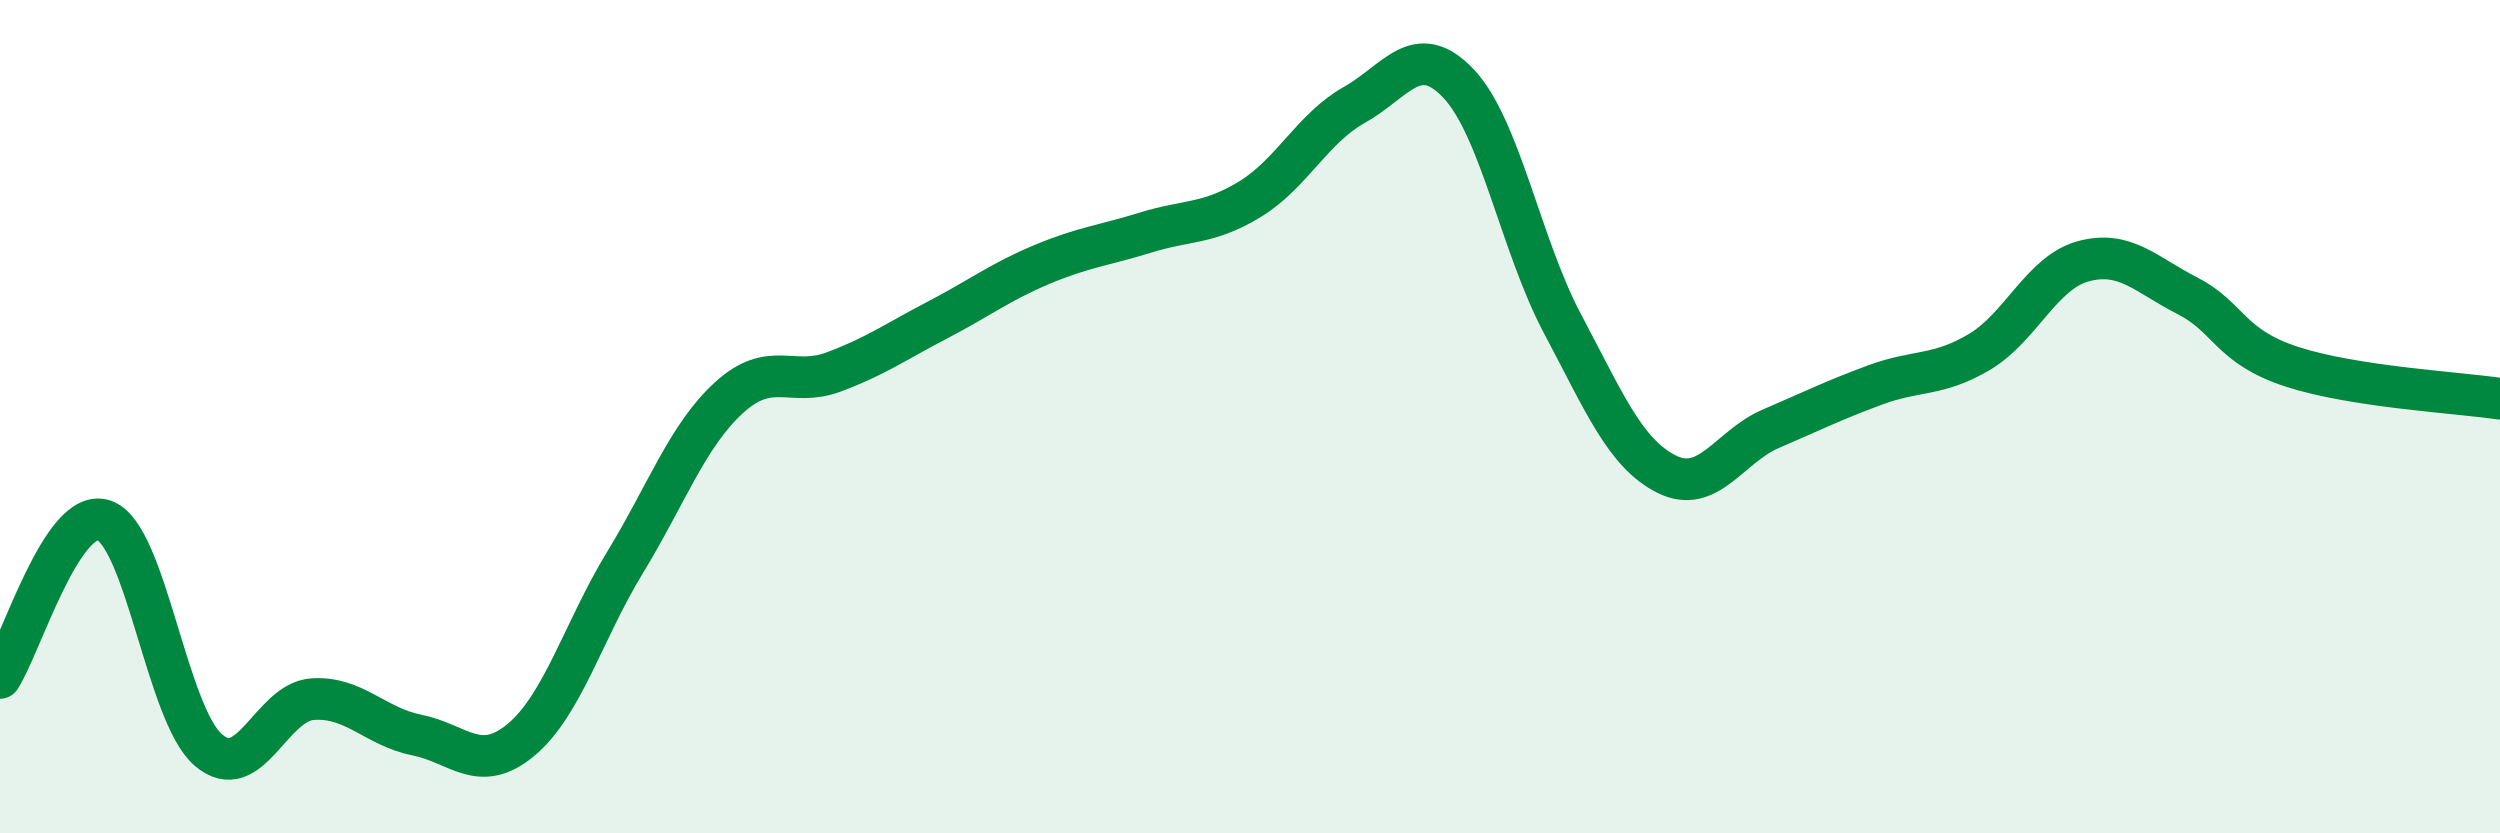 
    <svg width="60" height="20" viewBox="0 0 60 20" xmlns="http://www.w3.org/2000/svg">
      <path
        d="M 0,16.27 C 0.5,15.51 1.5,12.14 2.5,12.49 C 3.5,12.84 4,17.14 5,18 C 6,18.86 6.5,16.85 7.5,16.78 C 8.5,16.71 9,17.44 10,17.64 C 11,17.84 11.5,18.59 12.5,17.76 C 13.5,16.93 14,15.14 15,13.5 C 16,11.86 16.5,10.45 17.5,9.54 C 18.5,8.63 19,9.3 20,8.93 C 21,8.56 21.5,8.2 22.5,7.68 C 23.5,7.16 24,6.77 25,6.35 C 26,5.93 26.5,5.89 27.5,5.58 C 28.5,5.27 29,5.39 30,4.78 C 31,4.17 31.5,3.08 32.5,2.52 C 33.5,1.96 34,0.95 35,2 C 36,3.05 36.5,5.89 37.5,7.77 C 38.5,9.65 39,10.88 40,11.38 C 41,11.88 41.5,10.72 42.5,10.29 C 43.5,9.86 44,9.61 45,9.24 C 46,8.87 46.5,9.04 47.5,8.45 C 48.5,7.86 49,6.54 50,6.27 C 51,6 51.5,6.59 52.5,7.1 C 53.5,7.61 53.5,8.31 55,8.8 C 56.5,9.29 59,9.42 60,9.57L60 20L0 20Z"
        fill="#008740"
        opacity="0.1"
        stroke-linecap="round"
        stroke-linejoin="round"
      />
      <path
        d="M 0,16.27 C 0.5,15.51 1.5,12.14 2.5,12.49 C 3.5,12.84 4,17.14 5,18 C 6,18.86 6.5,16.85 7.5,16.78 C 8.5,16.71 9,17.44 10,17.64 C 11,17.84 11.5,18.59 12.5,17.76 C 13.5,16.93 14,15.14 15,13.5 C 16,11.86 16.5,10.45 17.5,9.54 C 18.5,8.63 19,9.3 20,8.93 C 21,8.56 21.5,8.2 22.5,7.68 C 23.5,7.16 24,6.77 25,6.35 C 26,5.93 26.5,5.89 27.5,5.58 C 28.5,5.27 29,5.39 30,4.78 C 31,4.17 31.5,3.08 32.5,2.52 C 33.5,1.96 34,0.95 35,2 C 36,3.05 36.5,5.89 37.5,7.77 C 38.5,9.65 39,10.88 40,11.38 C 41,11.88 41.5,10.72 42.5,10.29 C 43.5,9.86 44,9.61 45,9.24 C 46,8.87 46.5,9.04 47.5,8.45 C 48.5,7.86 49,6.54 50,6.27 C 51,6 51.5,6.59 52.5,7.1 C 53.5,7.61 53.5,8.31 55,8.8 C 56.5,9.29 59,9.42 60,9.57"
        stroke="#008740"
        stroke-width="1"
        fill="none"
        stroke-linecap="round"
        stroke-linejoin="round"
      />
    </svg>
  